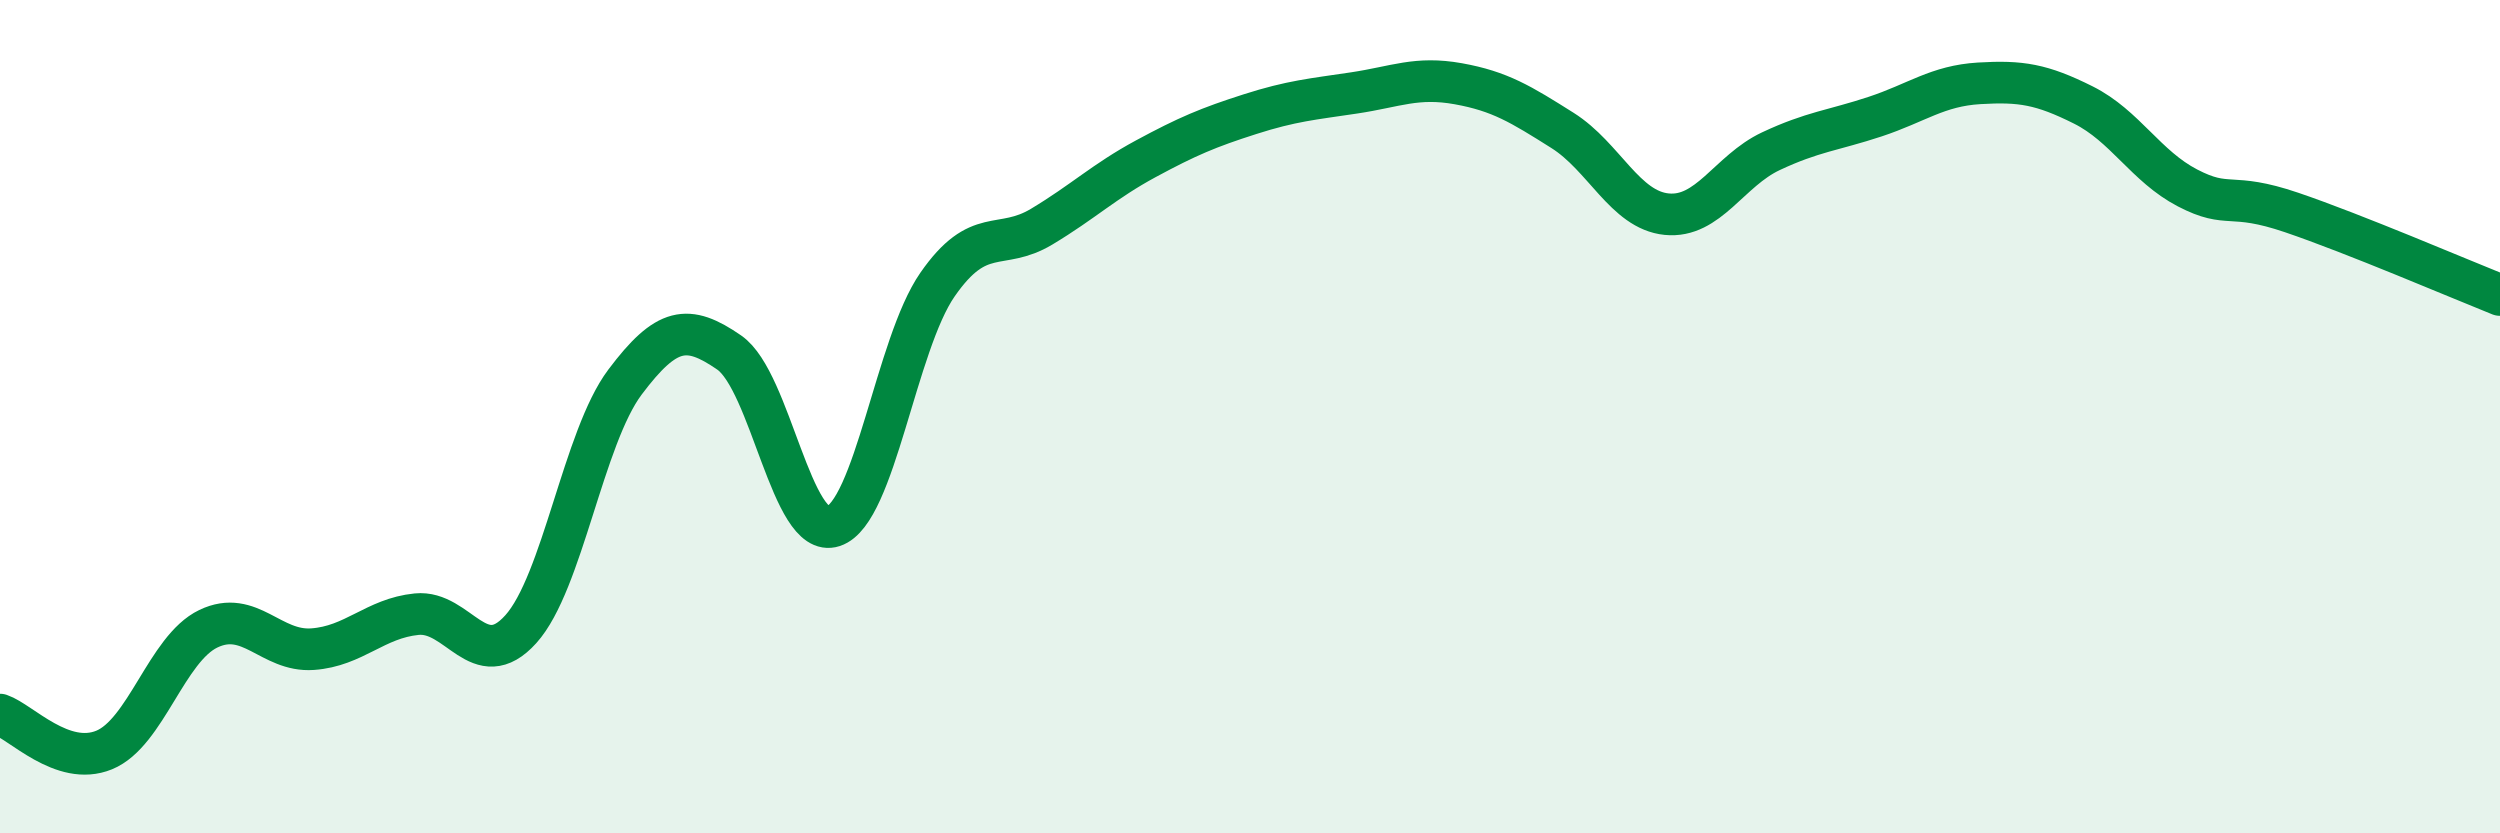 
    <svg width="60" height="20" viewBox="0 0 60 20" xmlns="http://www.w3.org/2000/svg">
      <path
        d="M 0,17.15 C 0.5,17.32 1.5,18.41 2.5,18 C 3.5,17.59 4,15.57 5,15.09 C 6,14.61 6.5,15.65 7.5,15.58 C 8.5,15.51 9,14.84 10,14.74 C 11,14.64 11.5,16.21 12.5,15.1 C 13.5,13.99 14,10.5 15,9.17 C 16,7.84 16.5,7.77 17.5,8.46 C 18.5,9.15 19,12.96 20,12.63 C 21,12.3 21.5,8.27 22.5,6.83 C 23.5,5.39 24,6.04 25,5.44 C 26,4.84 26.5,4.35 27.5,3.81 C 28.5,3.27 29,3.06 30,2.74 C 31,2.42 31.5,2.38 32.5,2.23 C 33.5,2.08 34,1.83 35,2.01 C 36,2.19 36.5,2.5 37.5,3.13 C 38.5,3.76 39,5.04 40,5.14 C 41,5.24 41.5,4.1 42.5,3.63 C 43.5,3.16 44,3.13 45,2.8 C 46,2.47 46.5,2.06 47.5,2 C 48.5,1.94 49,2.02 50,2.52 C 51,3.02 51.5,3.99 52.5,4.51 C 53.5,5.03 53.5,4.59 55,5.1 C 56.5,5.61 59,6.68 60,7.08L60 20L0 20Z"
        fill="#008740"
        opacity="0.1"
        stroke-linecap="round"
        stroke-linejoin="round"
      />
      <path
        d="M 0,17.15 C 0.5,17.32 1.5,18.41 2.5,18 C 3.5,17.59 4,15.57 5,15.09 C 6,14.61 6.5,15.65 7.5,15.58 C 8.5,15.51 9,14.84 10,14.74 C 11,14.64 11.5,16.21 12.5,15.1 C 13.5,13.99 14,10.5 15,9.17 C 16,7.84 16.5,7.77 17.5,8.46 C 18.5,9.15 19,12.96 20,12.63 C 21,12.3 21.5,8.27 22.5,6.83 C 23.5,5.39 24,6.04 25,5.44 C 26,4.84 26.5,4.35 27.5,3.81 C 28.5,3.27 29,3.06 30,2.74 C 31,2.42 31.5,2.38 32.5,2.23 C 33.5,2.08 34,1.83 35,2.01 C 36,2.19 36.5,2.5 37.5,3.13 C 38.5,3.76 39,5.04 40,5.14 C 41,5.24 41.5,4.1 42.5,3.63 C 43.5,3.16 44,3.13 45,2.8 C 46,2.47 46.5,2.06 47.5,2 C 48.5,1.94 49,2.02 50,2.52 C 51,3.02 51.5,3.99 52.5,4.51 C 53.5,5.03 53.5,4.59 55,5.1 C 56.5,5.61 59,6.68 60,7.08"
        stroke="#008740"
        stroke-width="1"
        fill="none"
        stroke-linecap="round"
        stroke-linejoin="round"
      />
    </svg>
  